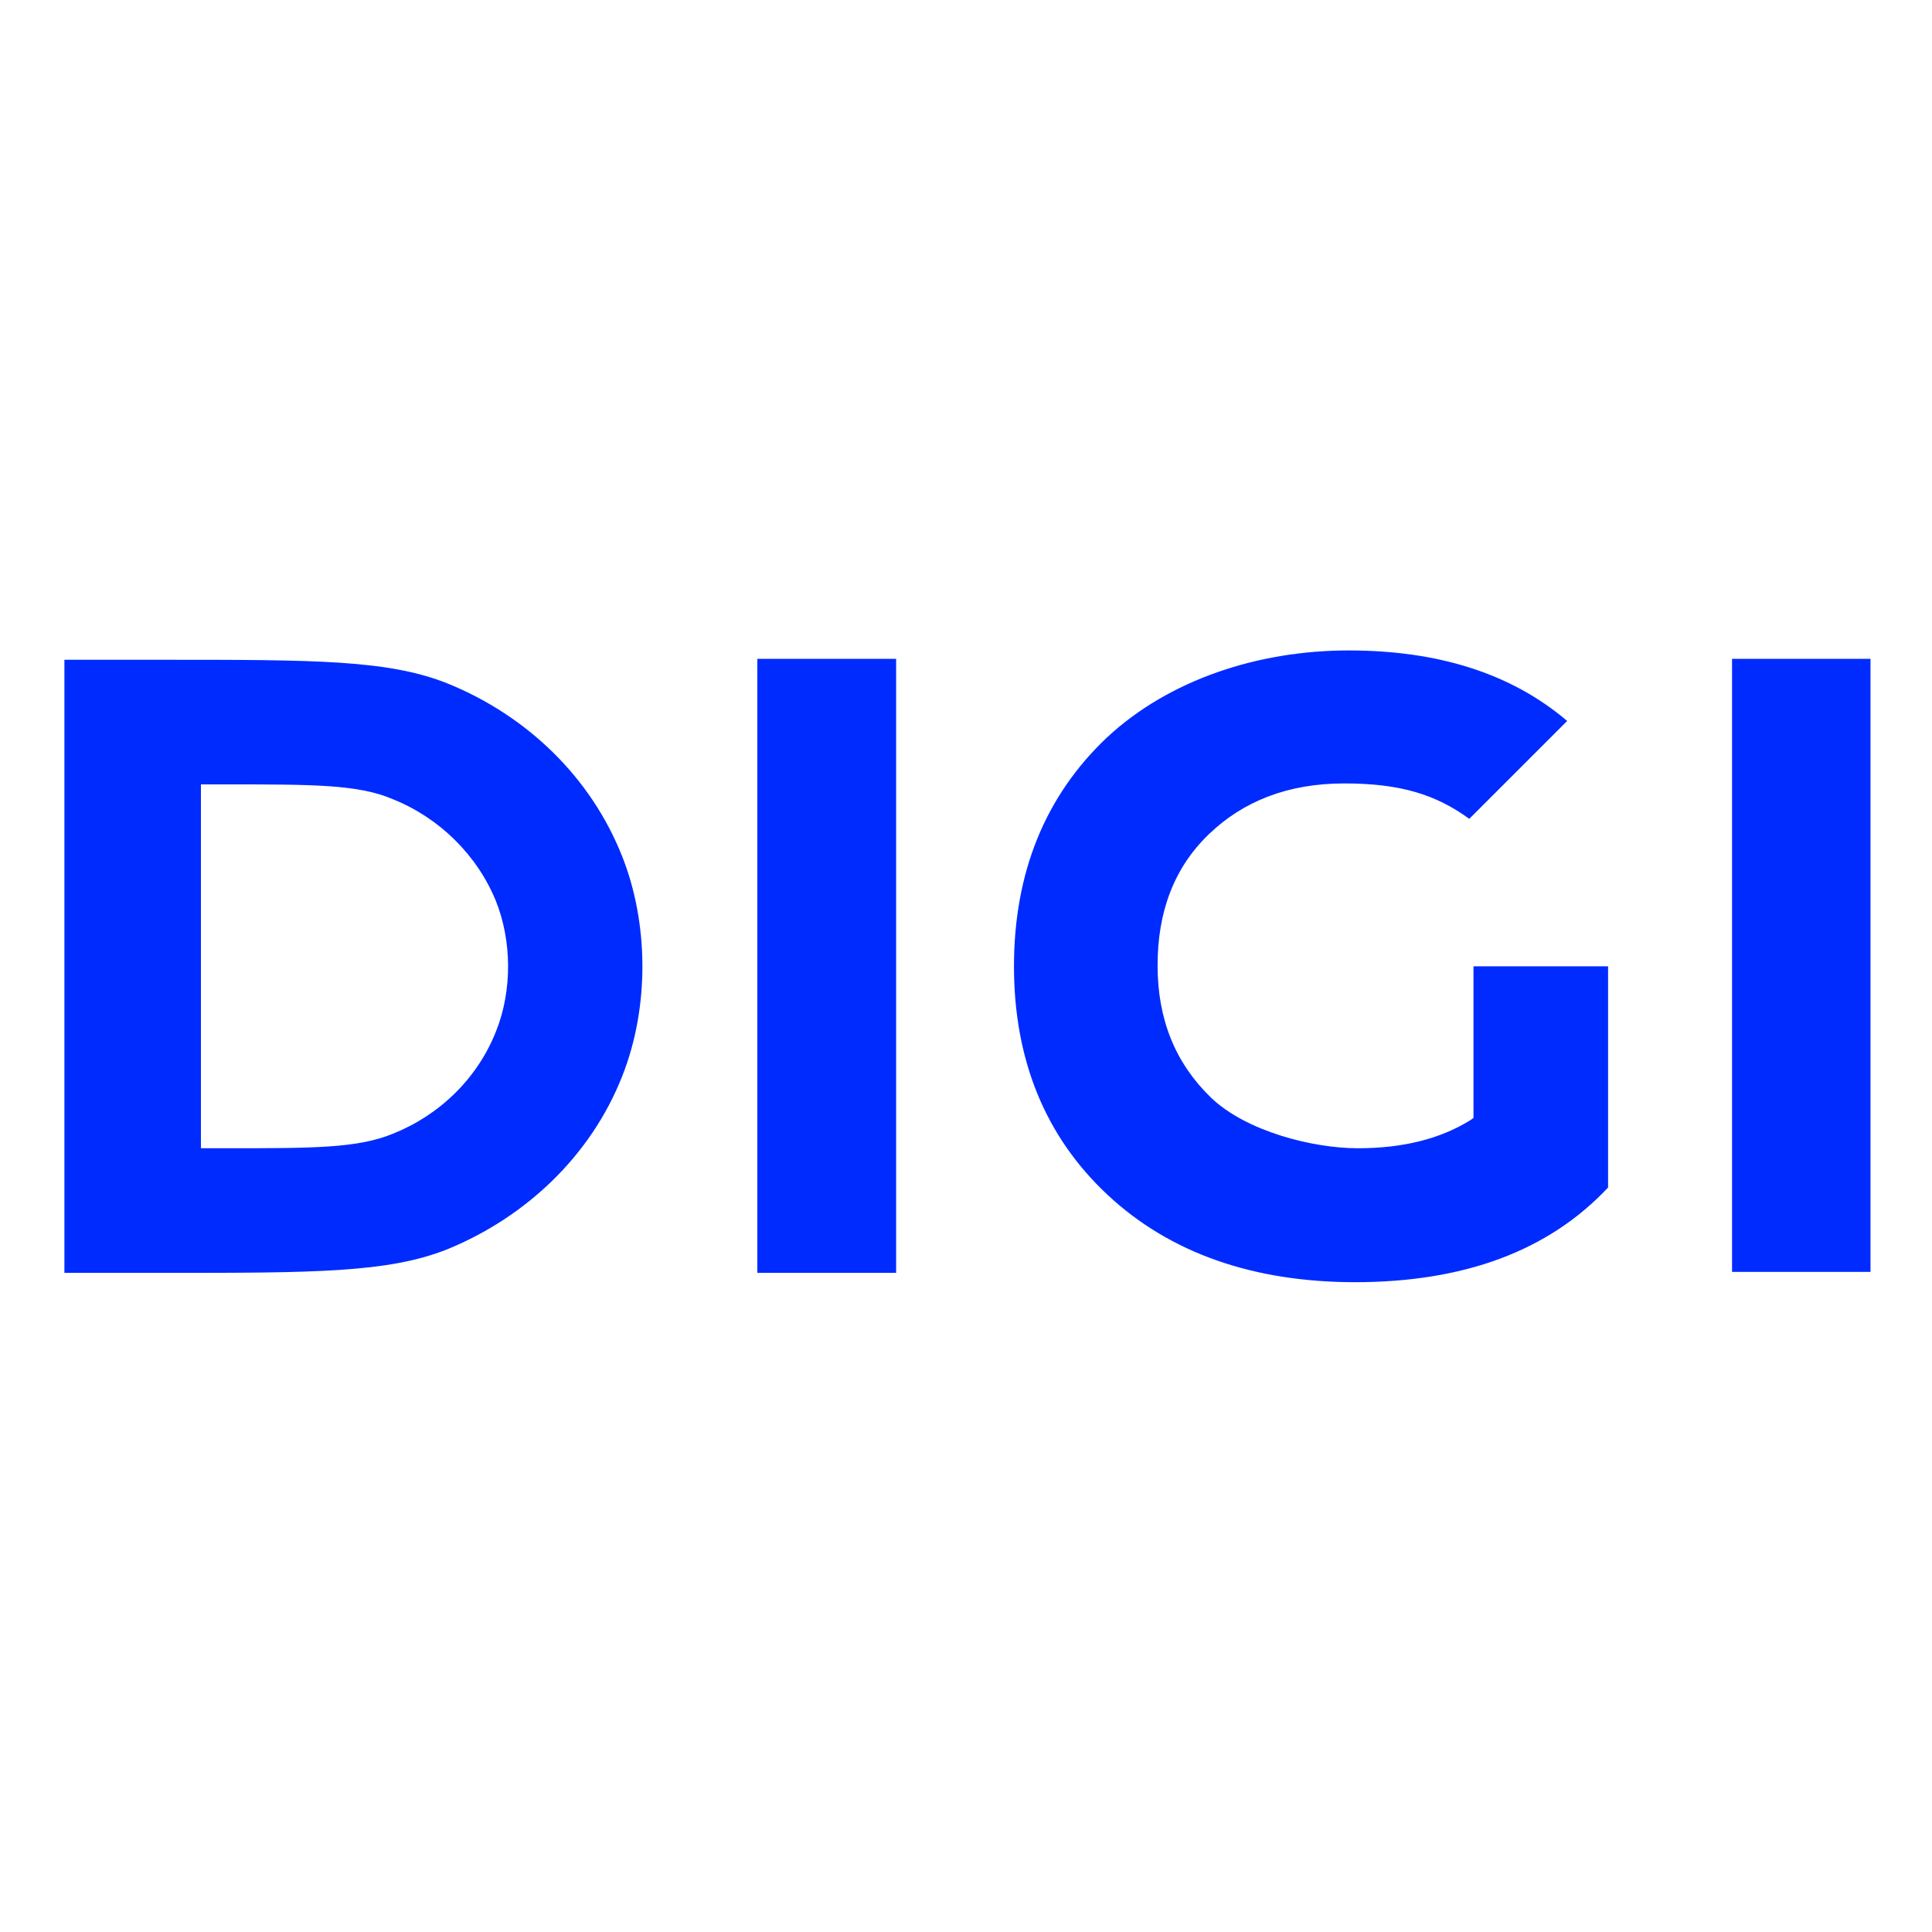 <svg version="1.2" xmlns="http://www.w3.org/2000/svg" viewBox="0 0 600 600" width="600" height="600">
	<title>Proyecto nuevo</title>
	<style>
		.s0 { fill: #002bff } 
	</style>
	<g id="Layer 1">
	</g>
	<path class="s0" d="m193.2 334.3c8.7-21.9 8.1-48.1 0-68.4-9.7-24.5-29.5-43.6-54.1-53.6-18.4-7.4-41.4-7.4-88-7.4h-31.1v190.4h31.1c46.3 0 69.6 0 88-7.4 24.3-10 44.4-29 54.1-53.6zm-39.2-13.9c-5.8 14.6-17.5 25.9-32 31.7-11 4.5-24.6 4.5-52.2 4.5h-7.4v-113h7.4c27.6 0 41.5 0 52.2 4.6 14.5 5.8 26.2 17.4 32 31.6 4.9 12.2 5.2 27.7 0 40.6zm81.2 74.9h43.1v-190.7h-43.1v190.4zm185.5 2.9c34 0 60.2-9.7 78.7-29.4v-68.7h-41.8v47.1l-1 0.7q-14 8.7-34.9 8.7c-13.9 0-34.7-5.2-45.7-15.8-11-10.7-16.5-24.2-16.5-41 0-16.8 5.2-30.4 15.9-40.7 10.7-10.3 24.6-15.8 42.1-15.8 17.5 0 28.5 3.5 38.8 11l30.4-30.4c-17.4-14.8-40.1-21.9-67.9-21.9-27.9 0-55.7 9-75.1 27.1-19.1 18.1-28.8 41.9-28.8 71 0 29 9.7 52.9 29.1 71 19.4 18.1 45.3 27.1 77 27.1m159.9-193.6h-43v190.4h43z"/>
</svg>